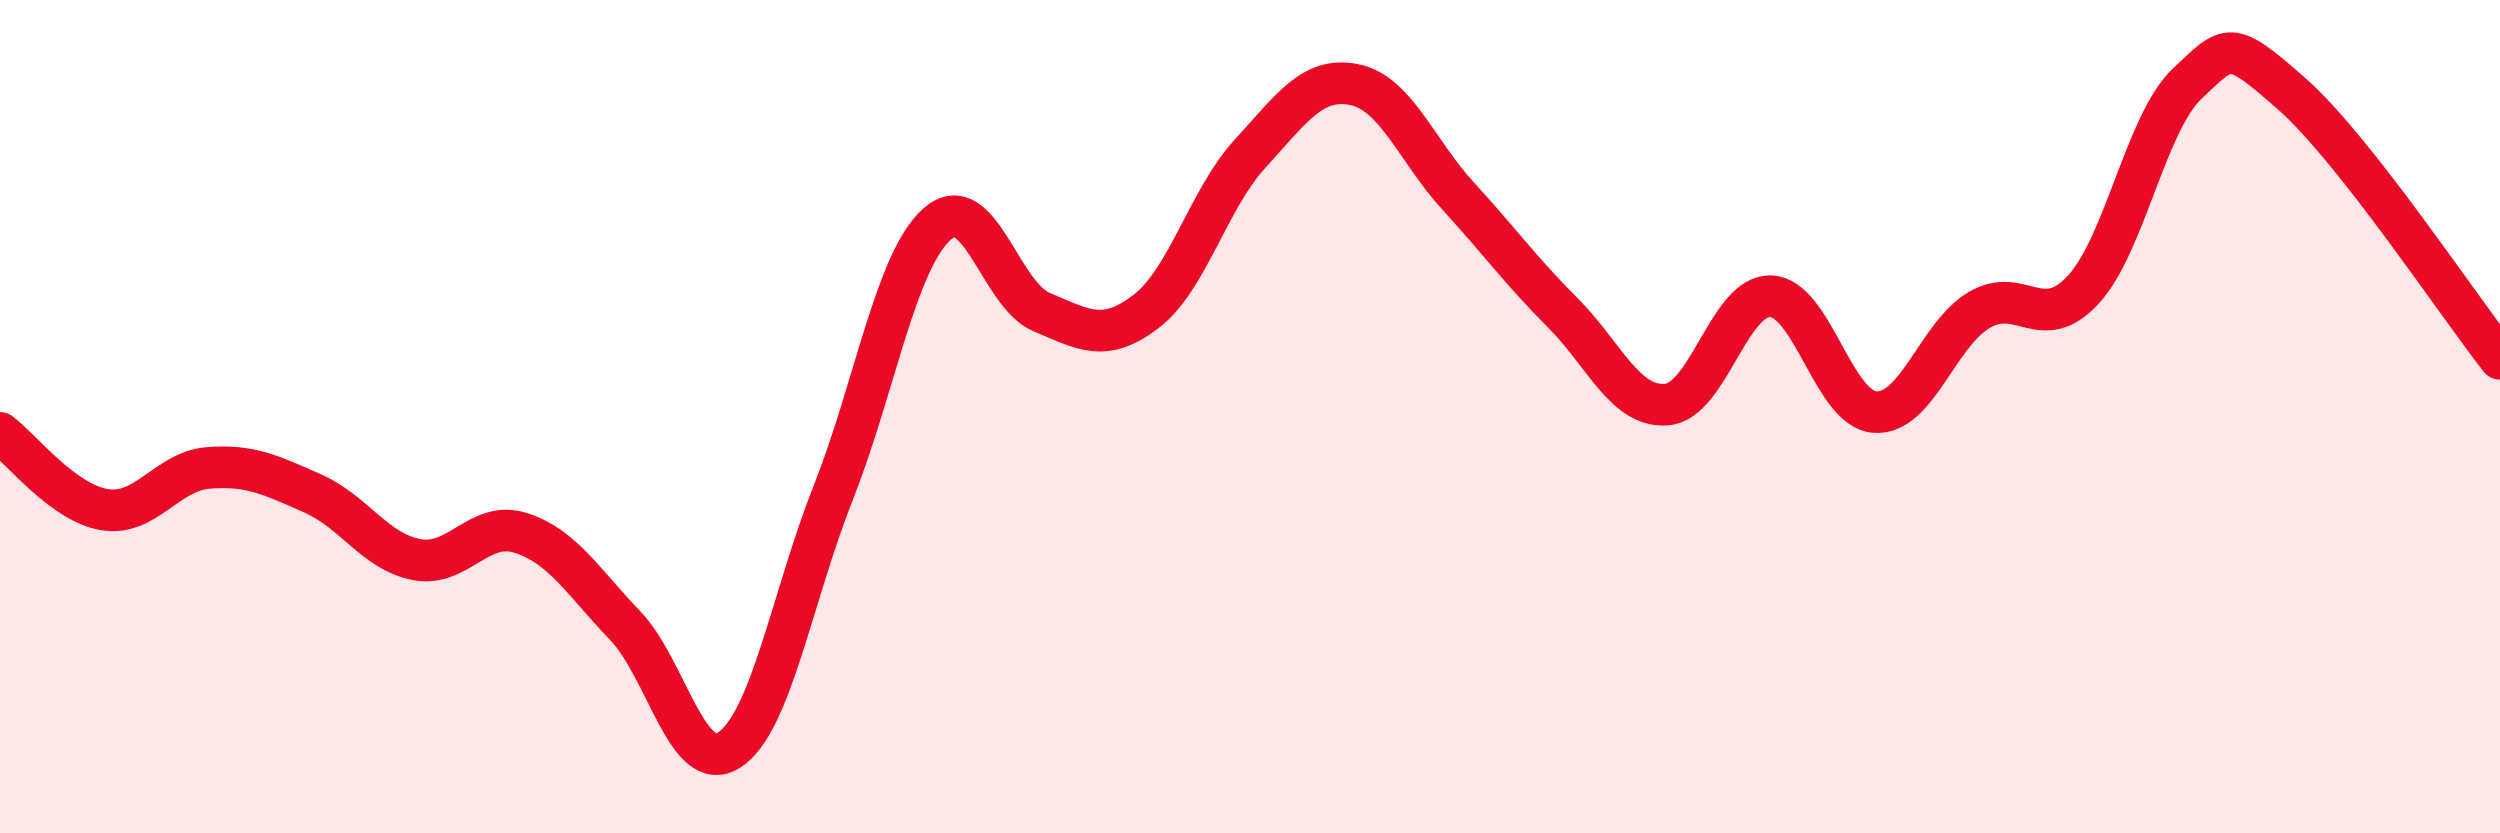 
    <svg width="60" height="20" viewBox="0 0 60 20" xmlns="http://www.w3.org/2000/svg">
      <path
        d="M 0,10.39 C 0.5,10.76 1.5,12.06 2.5,12.23 C 3.5,12.4 4,11.31 5,11.23 C 6,11.15 6.5,11.4 7.5,11.84 C 8.5,12.28 9,13.24 10,13.43 C 11,13.62 11.5,12.47 12.5,12.79 C 13.5,13.11 14,13.97 15,15.01 C 16,16.05 16.5,18.64 17.5,18 C 18.5,17.36 19,14.35 20,11.82 C 21,9.29 21.5,6.24 22.5,5.37 C 23.5,4.5 24,7.07 25,7.49 C 26,7.91 26.5,8.24 27.5,7.48 C 28.5,6.72 29,4.78 30,3.69 C 31,2.6 31.5,1.83 32.5,2.03 C 33.5,2.23 34,3.62 35,4.71 C 36,5.8 36.5,6.5 37.5,7.5 C 38.5,8.5 39,9.79 40,9.71 C 41,9.63 41.5,7.07 42.5,7.11 C 43.5,7.15 44,9.82 45,9.89 C 46,9.96 46.5,8.03 47.5,7.44 C 48.5,6.85 49,8.04 50,6.95 C 51,5.86 51.5,2.94 52.5,2 C 53.5,1.06 53.5,0.93 55,2.25 C 56.5,3.57 59,7.34 60,8.61L60 20L0 20Z"
        fill="#EB0A25"
        opacity="0.1"
        stroke-linecap="round"
        stroke-linejoin="round"
      />
      <path
        d="M 0,10.39 C 0.5,10.76 1.5,12.06 2.5,12.23 C 3.5,12.4 4,11.31 5,11.23 C 6,11.15 6.5,11.4 7.5,11.84 C 8.5,12.28 9,13.24 10,13.43 C 11,13.62 11.5,12.47 12.5,12.79 C 13.5,13.11 14,13.97 15,15.01 C 16,16.05 16.5,18.64 17.5,18 C 18.5,17.36 19,14.35 20,11.82 C 21,9.29 21.5,6.24 22.5,5.37 C 23.5,4.5 24,7.07 25,7.49 C 26,7.91 26.5,8.24 27.5,7.48 C 28.5,6.72 29,4.78 30,3.69 C 31,2.6 31.5,1.83 32.5,2.03 C 33.5,2.23 34,3.62 35,4.71 C 36,5.8 36.5,6.5 37.5,7.5 C 38.5,8.5 39,9.79 40,9.71 C 41,9.63 41.5,7.07 42.5,7.11 C 43.5,7.15 44,9.82 45,9.89 C 46,9.96 46.5,8.03 47.5,7.44 C 48.5,6.85 49,8.04 50,6.95 C 51,5.86 51.5,2.94 52.5,2 C 53.5,1.06 53.5,0.93 55,2.25 C 56.5,3.57 59,7.34 60,8.61"
        stroke="#EB0A25"
        stroke-width="1"
        fill="none"
        stroke-linecap="round"
        stroke-linejoin="round"
      />
    </svg>
  